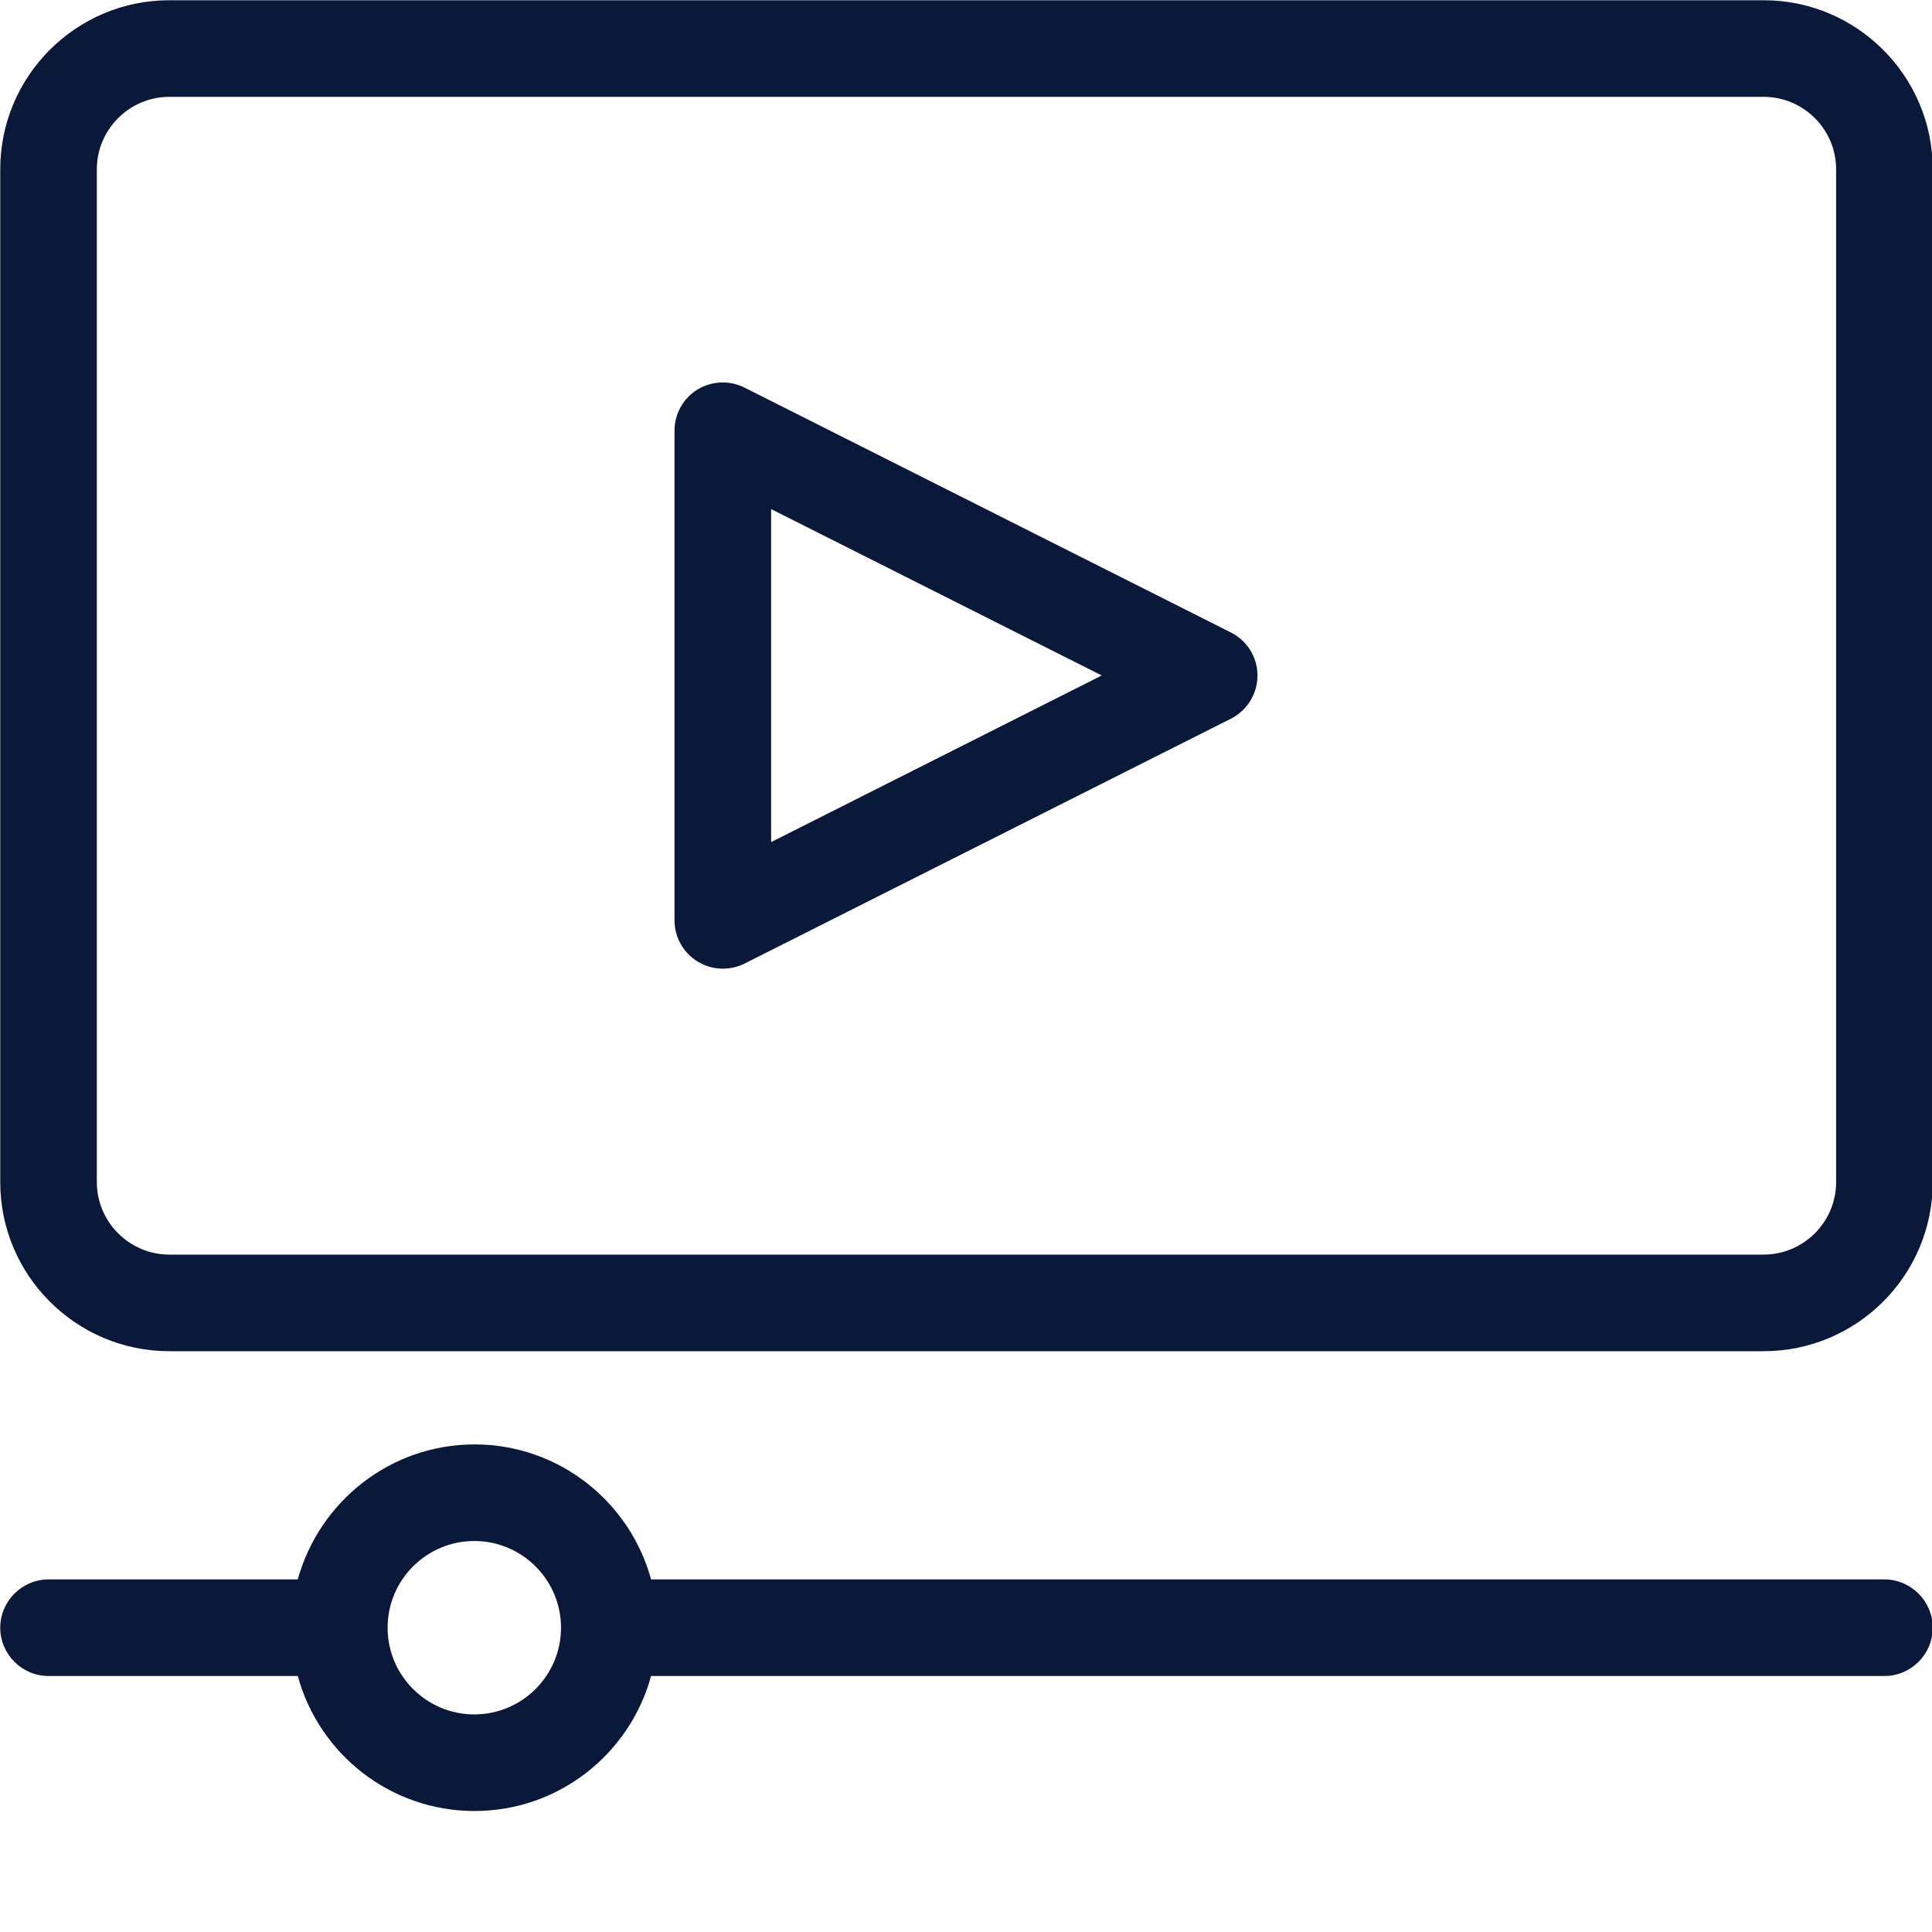 <?xml version="1.0" encoding="utf-8"?>
<!-- Generator: Adobe Illustrator 24.2.1, SVG Export Plug-In . SVG Version: 6.00 Build 0)  -->
<svg version="1.1" id="Layer_1" xmlns="http://www.w3.org/2000/svg" xmlns:xlink="http://www.w3.org/1999/xlink" x="0px" y="0px"
	 viewBox="0 0 80 80" style="enable-background:new 0 0 80 80;" xml:space="preserve">
<style type="text/css">
	.st0{fill:#0A1839;}
</style>
<g>
	<path class="st0" d="M73.03,0.01H7.01c-3.86,0-7,3.14-7,7v41.94c0,3.86,3.14,7,7,7h66.02c3.86,0,7-3.14,7-7V7.01
		C80.03,3.15,76.89,0.01,73.03,0.01z M76.03,48.95c0,1.65-1.35,3-3,3H7.01c-1.65,0-3-1.35-3-3V7.01c0-1.65,1.35-3,3-3h66.02
		c1.65,0,3,1.35,3,3V48.95z"/>
	<path class="st0" d="M78.03,65.4H26.96c-0.88-3.22-3.82-5.59-7.31-5.59c-3.49,0-6.43,2.37-7.32,5.59H2.01c-1.1,0-2,0.9-2,2
		s0.9,2,2,2h10.32c0.88,3.22,3.82,5.59,7.32,5.59c3.49,0,6.43-2.37,7.31-5.59h51.07c1.1,0,2-0.9,2-2S79.13,65.4,78.03,65.4z
		 M19.64,70.99c-1.98,0-3.59-1.61-3.59-3.59s1.61-3.59,3.59-3.59s3.59,1.61,3.59,3.59S21.62,70.99,19.64,70.99z"/>
	<path class="st0" d="M50.97,26.19L30.83,16.05c-0.62-0.31-1.36-0.28-1.95,0.08s-0.95,1.01-0.95,1.7v20.28
		c0,0.69,0.36,1.34,0.95,1.7c0.32,0.2,0.68,0.3,1.05,0.3c0.31,0,0.62-0.07,0.9-0.21l20.14-10.14c0.67-0.34,1.1-1.03,1.1-1.79
		S51.64,26.53,50.97,26.19z M31.93,34.87V21.08l13.69,6.89L31.93,34.87z"/>
</g>
</svg>
